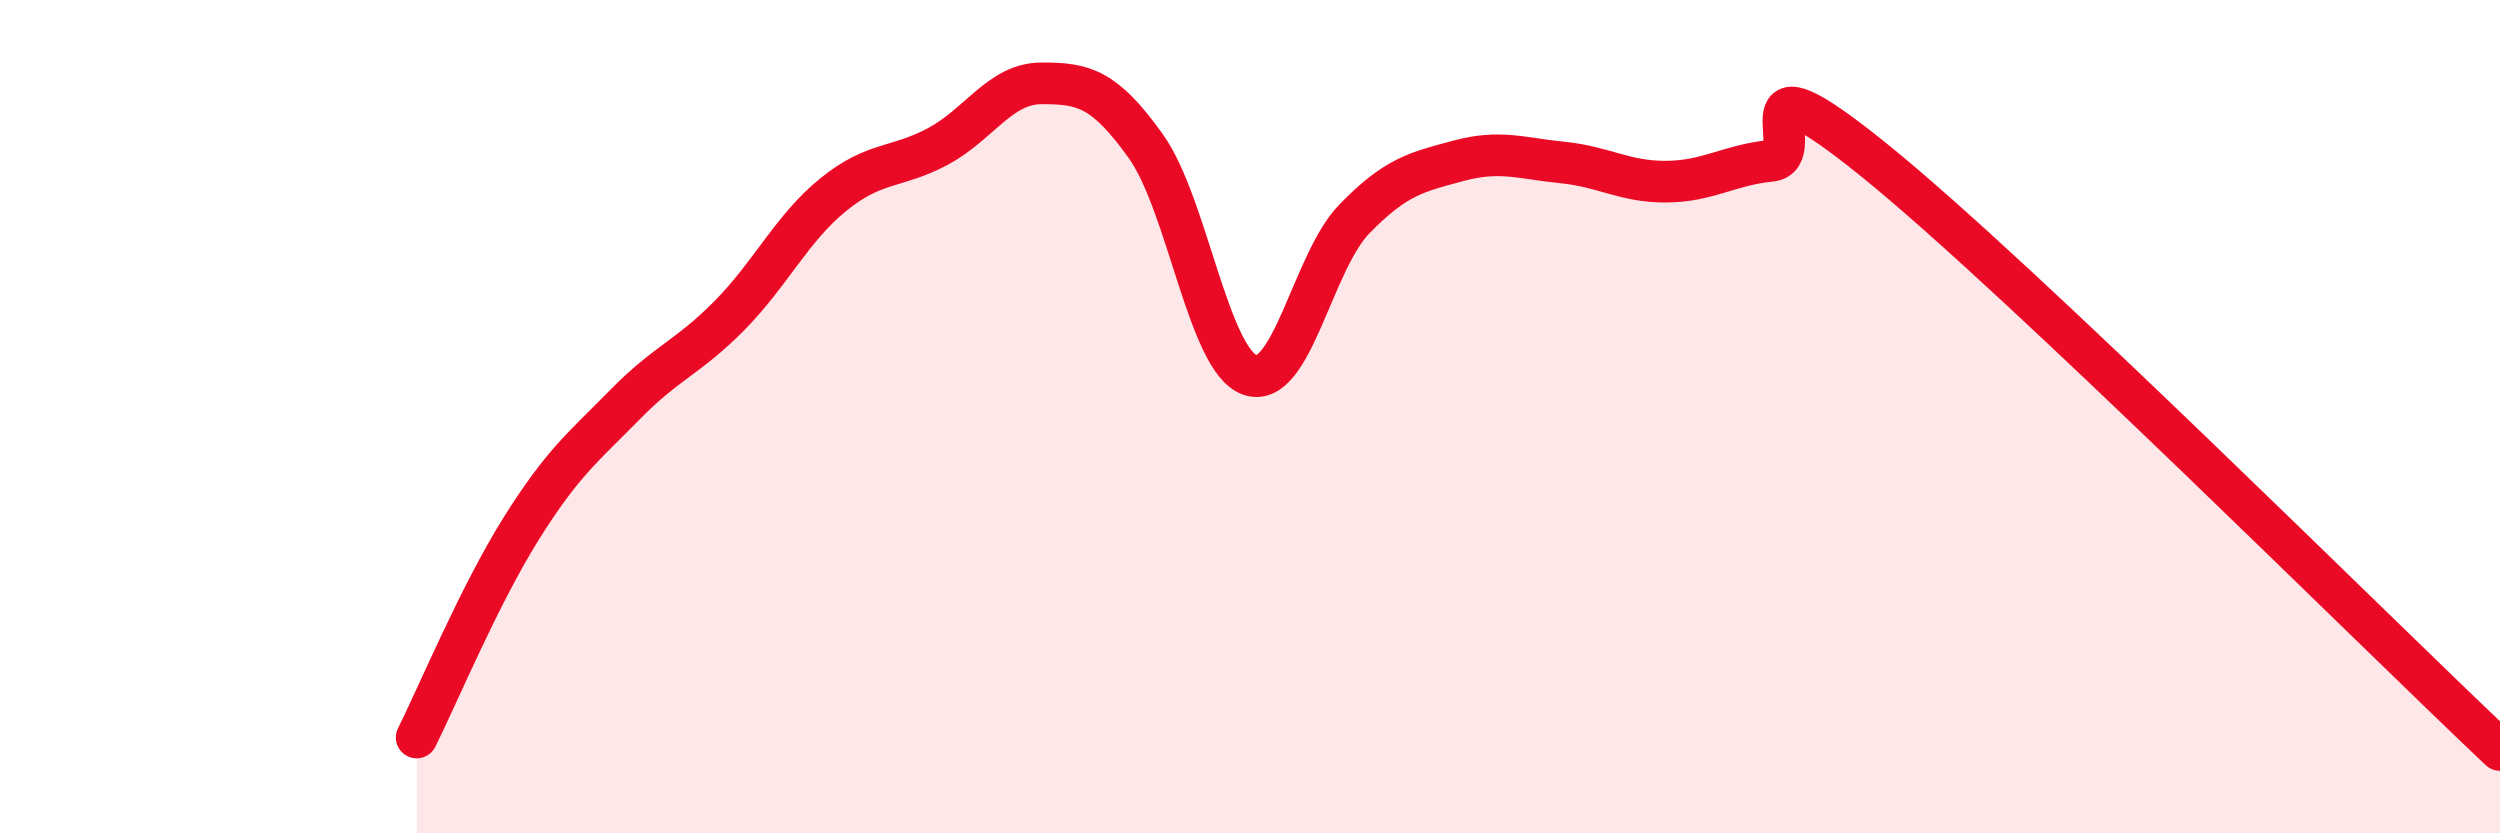 
    <svg width="60" height="20" viewBox="0 0 60 20" xmlns="http://www.w3.org/2000/svg">
      <path
        d="M 10,17.7 C 10.5,16.7 11.5,14.3 12.5,12.7 C 13.5,11.1 14,10.73 15,9.71 C 16,8.69 16.5,8.59 17.5,7.58 C 18.5,6.57 19,5.48 20,4.67 C 21,3.86 21.5,4.05 22.5,3.52 C 23.5,2.99 24,2 25,2 C 26,2 26.5,2.11 27.5,3.51 C 28.5,4.91 29,8.65 30,9 C 31,9.35 31.5,6.29 32.5,5.26 C 33.5,4.23 34,4.13 35,3.86 C 36,3.59 36.5,3.8 37.5,3.9 C 38.5,4 39,4.37 40,4.36 C 41,4.35 41.5,3.96 42.5,3.86 C 43.5,3.76 41.5,1.03 45,3.86 C 48.5,6.69 57,15.17 60,18L60 20L10 20Z"
        fill="#EB0A25"
        opacity="0.1"
        stroke-linecap="round"
        stroke-linejoin="round"
      />
      <path
        d="M 10,17.7 C 10.5,16.7 11.5,14.3 12.5,12.7 C 13.5,11.1 14,10.73 15,9.71 C 16,8.69 16.5,8.59 17.5,7.58 C 18.5,6.57 19,5.48 20,4.67 C 21,3.86 21.5,4.05 22.5,3.52 C 23.5,2.99 24,2 25,2 C 26,2 26.5,2.11 27.5,3.51 C 28.5,4.91 29,8.65 30,9 C 31,9.35 31.5,6.29 32.5,5.26 C 33.5,4.23 34,4.13 35,3.86 C 36,3.59 36.5,3.8 37.5,3.9 C 38.5,4 39,4.37 40,4.36 C 41,4.35 41.5,3.96 42.5,3.86 C 43.5,3.76 41.5,1.03 45,3.86 C 48.5,6.69 57,15.17 60,18"
        stroke="#EB0A25"
        stroke-width="1"
        fill="none"
        stroke-linecap="round"
        stroke-linejoin="round"
      />
    </svg>
  